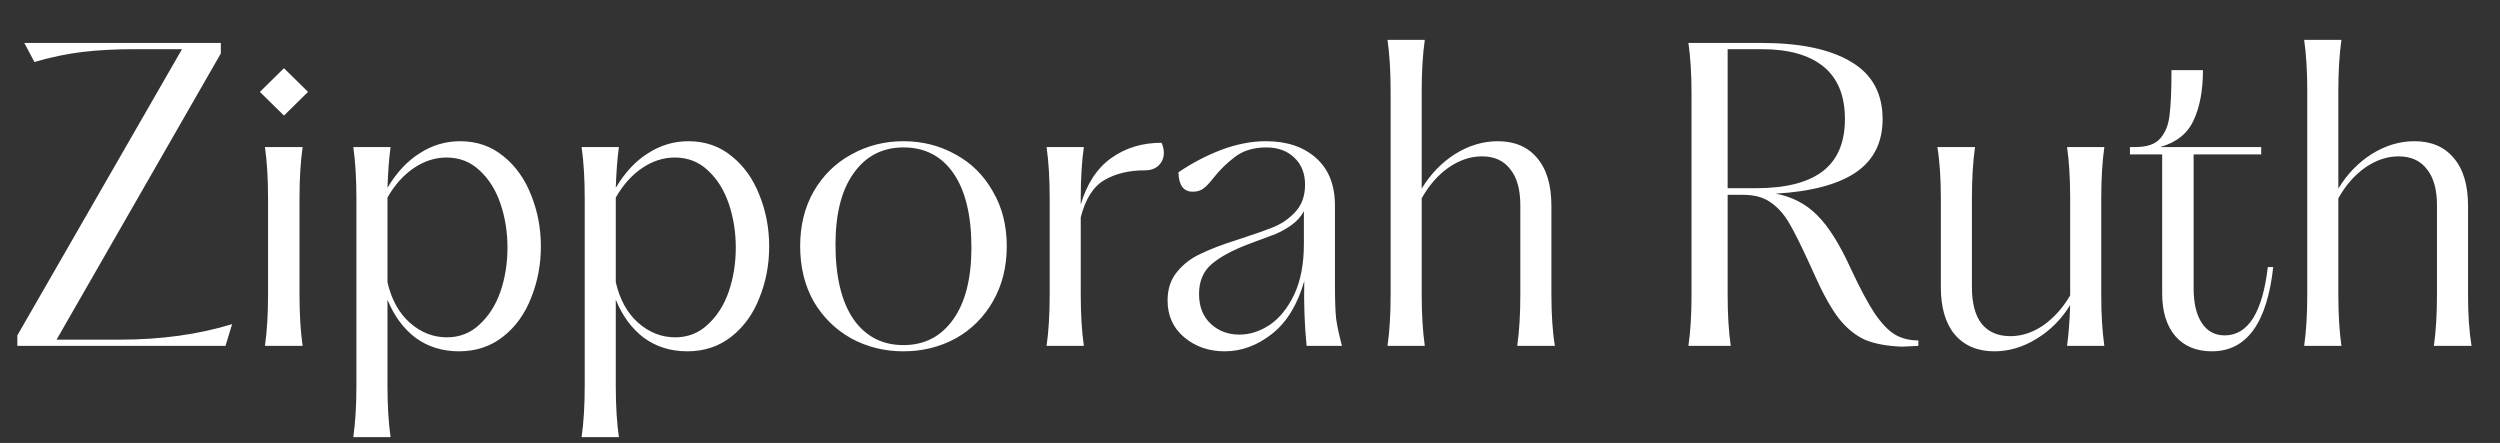 <svg xmlns="http://www.w3.org/2000/svg" width="412" height="73" viewBox="0 0 412 73" fill="none"><rect x="0" y="0" width="412" height="73" fill="#333333" stroke="none"/><path d="M2.858 55.272L29.994 8.104H22.058C19.028 8.104 16.233 8.253 13.674 8.552C11.114 8.851 8.447 9.405 5.674 10.216L4.01 7.08H36.394V8.808L9.322 55.976H19.689C26.516 55.976 32.703 55.123 38.249 53.416L37.161 57H2.858V55.272ZM43.663 57C44.004 54.611 44.175 51.795 44.175 48.552V32.68C44.175 29.437 44.004 26.621 43.663 24.232H49.871C49.53 26.621 49.359 29.437 49.359 32.68V48.552C49.359 51.795 49.53 54.611 49.871 57H43.663ZM46.799 11.24L50.767 15.144L46.799 19.048L42.831 15.144L46.799 11.24ZM75.632 57.896C72.901 57.896 70.512 57.149 68.464 55.656C66.459 54.12 64.923 52.029 63.856 49.384V63.592C63.856 66.835 64.027 69.651 64.368 72.04H58.224C58.565 69.651 58.736 66.835 58.736 63.592V32.68C58.736 29.437 58.565 26.621 58.224 24.232H64.368C64.112 26.109 63.941 28.349 63.856 30.952C65.349 28.435 67.12 26.536 69.168 25.256C71.216 23.933 73.435 23.272 75.824 23.272C78.597 23.272 80.987 24.104 82.992 25.768C84.997 27.389 86.512 29.523 87.536 32.168C88.603 34.813 89.136 37.629 89.136 40.616C89.136 43.603 88.603 46.419 87.536 49.064C86.512 51.709 84.976 53.843 82.928 55.464C80.88 57.085 78.448 57.896 75.632 57.896ZM63.856 46.504C64.496 49.32 65.712 51.539 67.504 53.16C69.339 54.781 71.387 55.592 73.648 55.592C75.739 55.592 77.531 54.888 79.024 53.48C80.56 52.072 81.712 50.259 82.48 48.04C83.248 45.779 83.632 43.368 83.632 40.808C83.632 38.248 83.248 35.837 82.48 33.576C81.712 31.315 80.56 29.48 79.024 28.072C77.531 26.664 75.717 25.96 73.584 25.96C71.707 25.96 69.915 26.536 68.208 27.688C66.501 28.84 65.051 30.461 63.856 32.552V32.68V46.504ZM113.257 57.896C110.526 57.896 108.137 57.149 106.089 55.656C104.084 54.12 102.548 52.029 101.481 49.384V63.592C101.481 66.835 101.652 69.651 101.993 72.04H95.849C96.19 69.651 96.361 66.835 96.361 63.592V32.68C96.361 29.437 96.19 26.621 95.849 24.232H101.993C101.737 26.109 101.566 28.349 101.481 30.952C102.974 28.435 104.745 26.536 106.793 25.256C108.841 23.933 111.06 23.272 113.449 23.272C116.222 23.272 118.612 24.104 120.617 25.768C122.622 27.389 124.137 29.523 125.161 32.168C126.228 34.813 126.761 37.629 126.761 40.616C126.761 43.603 126.228 46.419 125.161 49.064C124.137 51.709 122.601 53.843 120.553 55.464C118.505 57.085 116.073 57.896 113.257 57.896ZM101.481 46.504C102.121 49.32 103.337 51.539 105.129 53.16C106.964 54.781 109.012 55.592 111.273 55.592C113.364 55.592 115.156 54.888 116.649 53.48C118.185 52.072 119.337 50.259 120.105 48.04C120.873 45.779 121.257 43.368 121.257 40.808C121.257 38.248 120.873 35.837 120.105 33.576C119.337 31.315 118.185 29.48 116.649 28.072C115.156 26.664 113.342 25.96 111.209 25.96C109.332 25.96 107.54 26.536 105.833 27.688C104.126 28.84 102.676 30.461 101.481 32.552V32.68V46.504ZM148.89 57.896C145.776 57.896 142.917 57.192 140.315 55.784C137.712 54.333 135.643 52.307 134.106 49.704C132.613 47.059 131.867 44.008 131.867 40.552C131.867 37.139 132.613 34.131 134.106 31.528C135.643 28.883 137.712 26.856 140.315 25.448C142.917 23.997 145.776 23.272 148.89 23.272C152.005 23.272 154.864 23.997 157.466 25.448C160.069 26.856 162.117 28.883 163.61 31.528C165.146 34.131 165.914 37.139 165.914 40.552C165.914 44.008 165.146 47.059 163.61 49.704C162.117 52.307 160.069 54.333 157.466 55.784C154.864 57.192 152.005 57.896 148.89 57.896ZM137.69 40.296C137.69 45.587 138.672 49.683 140.634 52.584C142.64 55.443 145.392 56.872 148.89 56.872C152.346 56.872 155.077 55.464 157.082 52.648C159.088 49.832 160.09 45.885 160.09 40.808C160.09 35.517 159.109 31.443 157.146 28.584C155.184 25.725 152.432 24.296 148.89 24.296C145.435 24.296 142.704 25.704 140.698 28.52C138.693 31.293 137.69 35.219 137.69 40.296ZM172.475 57C172.817 54.611 172.987 51.795 172.987 48.552V32.68C172.987 29.437 172.817 26.621 172.475 24.232H178.619C178.278 26.621 178.107 29.437 178.107 32.68V33.704C179.131 30.248 180.817 27.688 183.163 26.024C185.51 24.36 188.262 23.528 191.419 23.528C191.675 24.083 191.803 24.637 191.803 25.192C191.803 26.003 191.526 26.685 190.971 27.24C190.417 27.795 189.649 28.072 188.668 28.072C186.065 28.072 183.846 28.605 182.011 29.672C180.177 30.739 178.875 32.787 178.107 35.816V48.552C178.107 51.795 178.278 54.611 178.619 57H172.475ZM201.825 57.896C199.222 57.896 197.004 57.128 195.169 55.592C193.334 54.056 192.417 52.029 192.417 49.512C192.417 47.635 192.929 46.077 193.953 44.84C194.977 43.56 196.278 42.557 197.857 41.832C199.436 41.064 201.441 40.296 203.873 39.528C206.518 38.675 208.524 37.971 209.889 37.416C211.254 36.861 212.449 36.029 213.473 34.92C214.54 33.768 215.073 32.275 215.073 30.44C215.073 28.563 214.476 27.069 213.281 25.96C212.129 24.851 210.593 24.296 208.673 24.296C206.625 24.296 204.918 24.808 203.553 25.832C202.188 26.856 200.972 28.051 199.905 29.416C199.308 30.184 198.774 30.739 198.305 31.08C197.836 31.421 197.26 31.592 196.577 31.592C195.041 31.592 194.252 30.525 194.209 28.392C196.47 26.856 198.838 25.619 201.313 24.68C203.83 23.741 206.262 23.272 208.609 23.272C212.065 23.272 214.817 24.189 216.865 26.024C218.956 27.859 220.001 30.483 220.001 33.896V47.08C220.001 49.469 220.065 51.283 220.193 52.52C220.364 53.715 220.684 55.208 221.153 57H215.329C214.988 53.587 214.86 50.024 214.945 46.312C213.836 50.195 212.065 53.096 209.633 55.016C207.201 56.936 204.598 57.896 201.825 57.896ZM197.601 48.424C197.601 50.515 198.241 52.157 199.521 53.352C200.801 54.547 202.38 55.144 204.257 55.144C205.964 55.144 207.628 54.611 209.249 53.544C210.87 52.435 212.214 50.771 213.281 48.552C214.348 46.291 214.881 43.496 214.881 40.168V34.792C214.412 35.688 213.729 36.456 212.833 37.096C211.98 37.693 211.105 38.184 210.209 38.568C209.313 38.909 207.884 39.443 205.921 40.168C203.19 41.192 201.121 42.301 199.713 43.496C198.305 44.691 197.601 46.333 197.601 48.424ZM250.039 57C250.38 54.611 250.551 51.795 250.551 48.552V33.832C250.551 31.229 249.996 29.245 248.887 27.88C247.82 26.472 246.263 25.768 244.215 25.768C242.338 25.768 240.503 26.387 238.711 27.624C236.962 28.861 235.49 30.547 234.295 32.68V48.552C234.295 51.795 234.466 54.611 234.807 57H228.663C229.004 54.611 229.175 51.795 229.175 48.552V15.016C229.175 11.773 229.004 8.957 228.663 6.568H234.807C234.466 8.957 234.295 11.773 234.295 15.016V31.08C235.746 28.691 237.58 26.792 239.799 25.384C242.06 23.976 244.407 23.272 246.839 23.272C249.612 23.272 251.767 24.189 253.303 26.024C254.882 27.859 255.671 30.483 255.671 33.896V48.552C255.671 51.88 255.863 54.696 256.247 57H250.039ZM313.453 57.128C310.978 57.043 308.93 56.659 307.309 55.976C305.73 55.251 304.301 54.077 303.021 52.456C301.783 50.835 300.482 48.509 299.116 45.48L298.22 43.496C296.812 40.424 295.682 38.163 294.828 36.712C293.975 35.261 292.951 34.131 291.756 33.32C290.605 32.509 289.09 32.104 287.212 32.104H284.716V48.552C284.716 51.837 284.887 54.653 285.228 57H278.252C278.594 54.653 278.764 51.837 278.764 48.552V15.528C278.764 12.243 278.594 9.427 278.252 7.08H290.349C296.663 7.08 301.548 8.104 305.004 10.152C308.503 12.2 310.253 15.357 310.253 19.624C310.253 23.507 308.759 26.451 305.773 28.456C302.828 30.419 298.455 31.571 292.652 31.912C295.34 32.424 297.602 33.597 299.436 35.432C301.314 37.267 303.191 40.253 305.068 44.392C306.562 47.592 307.863 50.024 308.972 51.688C310.124 53.352 311.234 54.504 312.301 55.144C313.41 55.784 314.69 56.104 316.141 56.104V57C314.604 57.085 313.709 57.128 313.453 57.128ZM289.388 31.016C294.252 31.016 297.9 30.099 300.332 28.264C302.807 26.387 304.045 23.507 304.045 19.624C304.045 15.784 302.871 12.904 300.525 10.984C298.178 9.064 294.786 8.104 290.349 8.104H284.716V31.016H289.388ZM328.684 57.896C325.911 57.896 323.735 56.979 322.156 55.144C320.62 53.309 319.852 50.707 319.852 47.336V32.68C319.852 29.352 319.66 26.536 319.276 24.232H325.484C325.143 26.621 324.972 29.437 324.972 32.68V47.336C324.972 49.981 325.505 51.987 326.572 53.352C327.681 54.717 329.26 55.4 331.308 55.4C333.185 55.4 334.999 54.803 336.748 53.608C338.497 52.371 339.969 50.728 341.164 48.68V48.552V32.68C341.164 29.437 340.993 26.621 340.652 24.232H346.796C346.455 26.621 346.284 29.437 346.284 32.68V48.552C346.284 51.795 346.455 54.611 346.796 57H340.652C340.908 55.123 341.079 52.883 341.164 50.28C339.713 52.627 337.857 54.483 335.596 55.848C333.377 57.213 331.073 57.896 328.684 57.896ZM364.518 57.896C361.958 57.896 359.952 57.064 358.501 55.4C357.051 53.693 356.326 51.347 356.326 48.36V25.448H351.014V24.232H351.91C353.829 24.232 355.195 23.763 356.005 22.824C356.859 21.843 357.371 20.563 357.542 18.984C357.755 17.363 357.861 14.888 357.861 11.56H363.046C363.046 14.888 362.533 17.64 361.509 19.816C360.528 21.992 358.693 23.464 356.005 24.232H372.645V25.448H361.509V47.528C361.509 49.96 361.957 51.859 362.853 53.224C363.749 54.589 365.008 55.272 366.63 55.272C368.549 55.272 370.107 54.333 371.301 52.456C372.496 50.536 373.307 47.72 373.734 44.008H374.629C373.605 53.267 370.235 57.896 364.518 57.896ZM401.101 57C401.443 54.611 401.613 51.795 401.613 48.552V33.832C401.613 31.229 401.059 29.245 399.949 27.88C398.883 26.472 397.325 25.768 395.277 25.768C393.4 25.768 391.565 26.387 389.773 27.624C388.024 28.861 386.552 30.547 385.357 32.68V48.552C385.357 51.795 385.528 54.611 385.869 57H379.725C380.067 54.611 380.237 51.795 380.237 48.552V15.016C380.237 11.773 380.067 8.957 379.725 6.568H385.869C385.528 8.957 385.357 11.773 385.357 15.016V31.08C386.808 28.691 388.643 26.792 390.861 25.384C393.123 23.976 395.469 23.272 397.901 23.272C400.675 23.272 402.829 24.189 404.365 26.024C405.944 27.859 406.733 30.483 406.733 33.896V48.552C406.733 51.88 406.925 54.696 407.309 57H401.101Z" fill="white"></path></svg>
